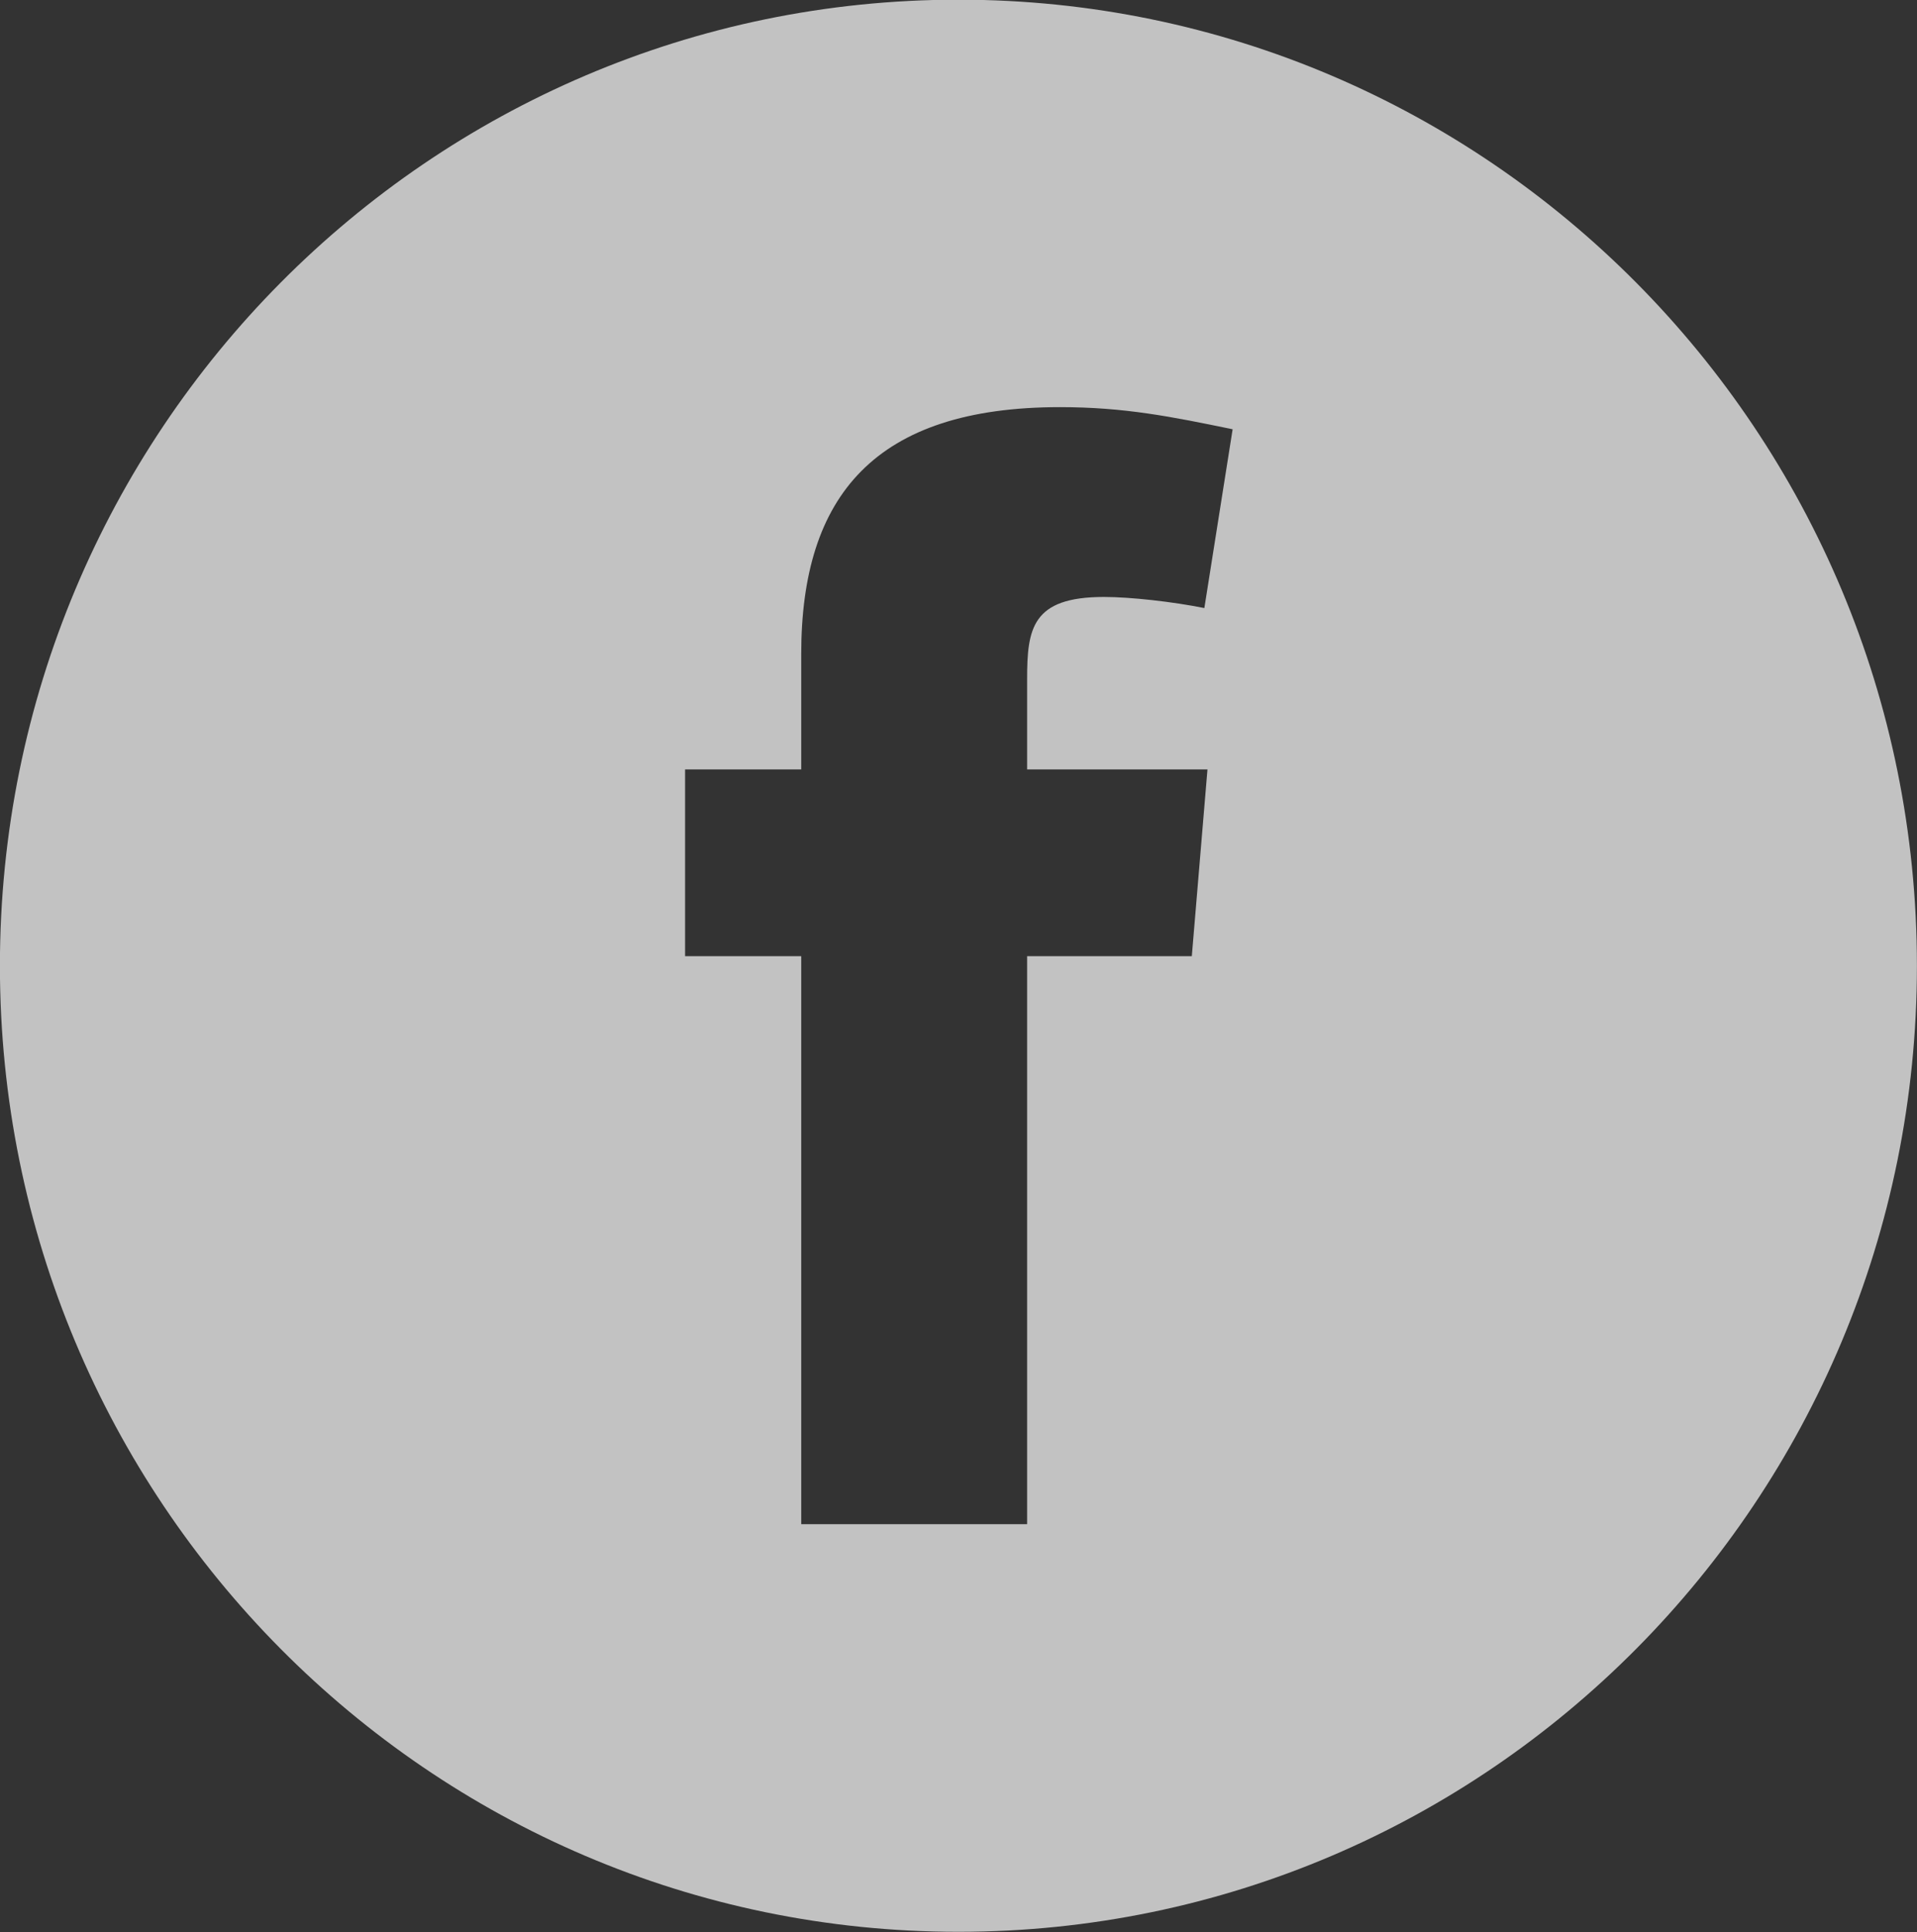 <svg xmlns="http://www.w3.org/2000/svg" xmlns:xlink="http://www.w3.org/1999/xlink" preserveAspectRatio="xMidYMid" width="24" height="24.187" viewBox="0 0 24 24.187">
  <rect x="0" y="0" width="24" height="24.187" fill="#333333" stroke="none"/>
  <defs>
    <style>
      .cls-1 {
        fill: #fff;
        opacity: 0.7;
        fill-rule: evenodd;
      }
    </style>
  </defs>
  <path d="M11.999,24.180 C5.372,24.180 -0.001,18.767 -0.001,12.088 C-0.001,5.409 5.372,-0.004 11.999,-0.004 C18.627,-0.004 23.999,5.409 23.999,12.088 C23.999,18.767 18.627,24.180 11.999,24.180 ZM13.271,5.096 C10.954,5.096 10.031,6.205 10.031,8.185 L10.031,9.631 L8.577,9.631 L8.577,11.968 L10.031,11.968 L10.031,19.078 L12.859,19.078 L12.859,11.968 L14.921,11.968 L15.117,9.631 L12.859,9.631 L12.859,8.502 C12.859,7.869 12.918,7.472 13.821,7.472 C14.155,7.472 14.685,7.532 15.078,7.611 L15.432,5.373 C14.666,5.215 14.076,5.096 13.271,5.096 Z" class="cls-1"/>
</svg>

